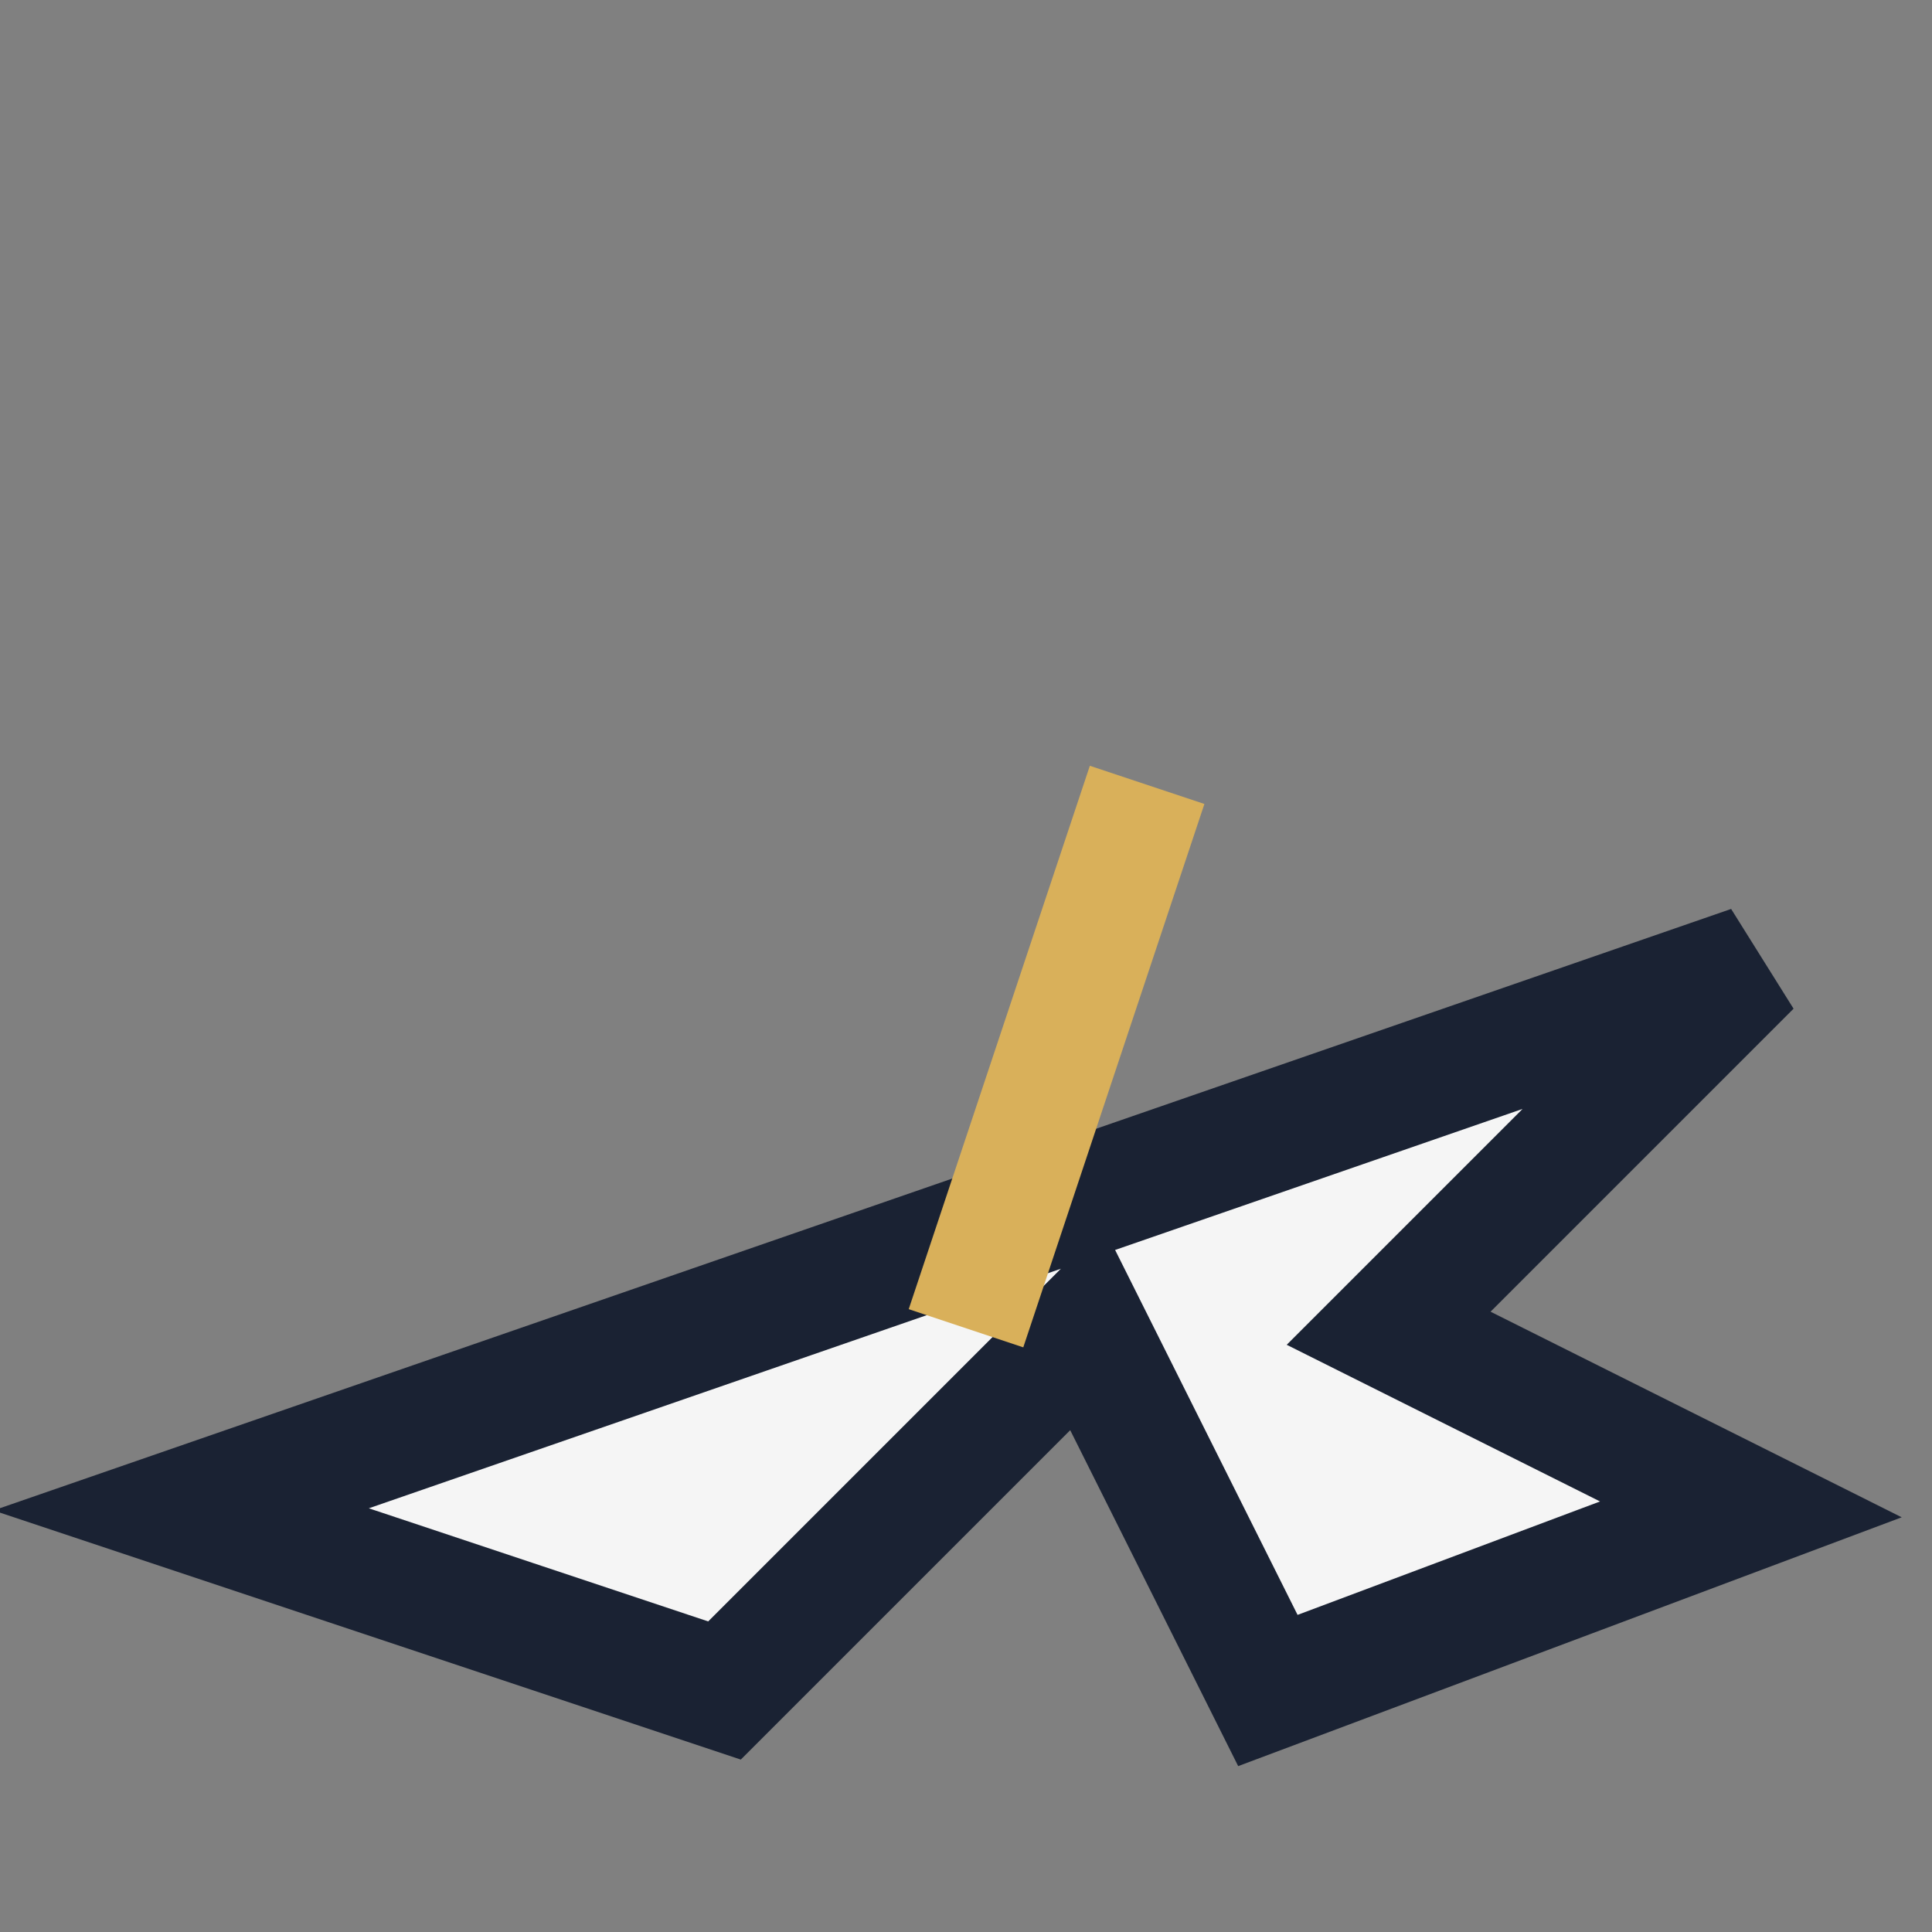 <?xml version="1.0" encoding="UTF-8"?>
<svg xmlns="http://www.w3.org/2000/svg" width="32" height="32" viewBox="0 0 32 32"><rect x="0" y="0" width="32" height="32" fill="#808080" stroke="none"/><path d="M3 25l26-9-6 6 6 3-8 3-3-6-6 6z" fill="#F5F5F5" stroke="#1A2233" stroke-width="2"/><path d="M16 22l3-9" stroke="#D9B05A" stroke-width="2"/></svg>